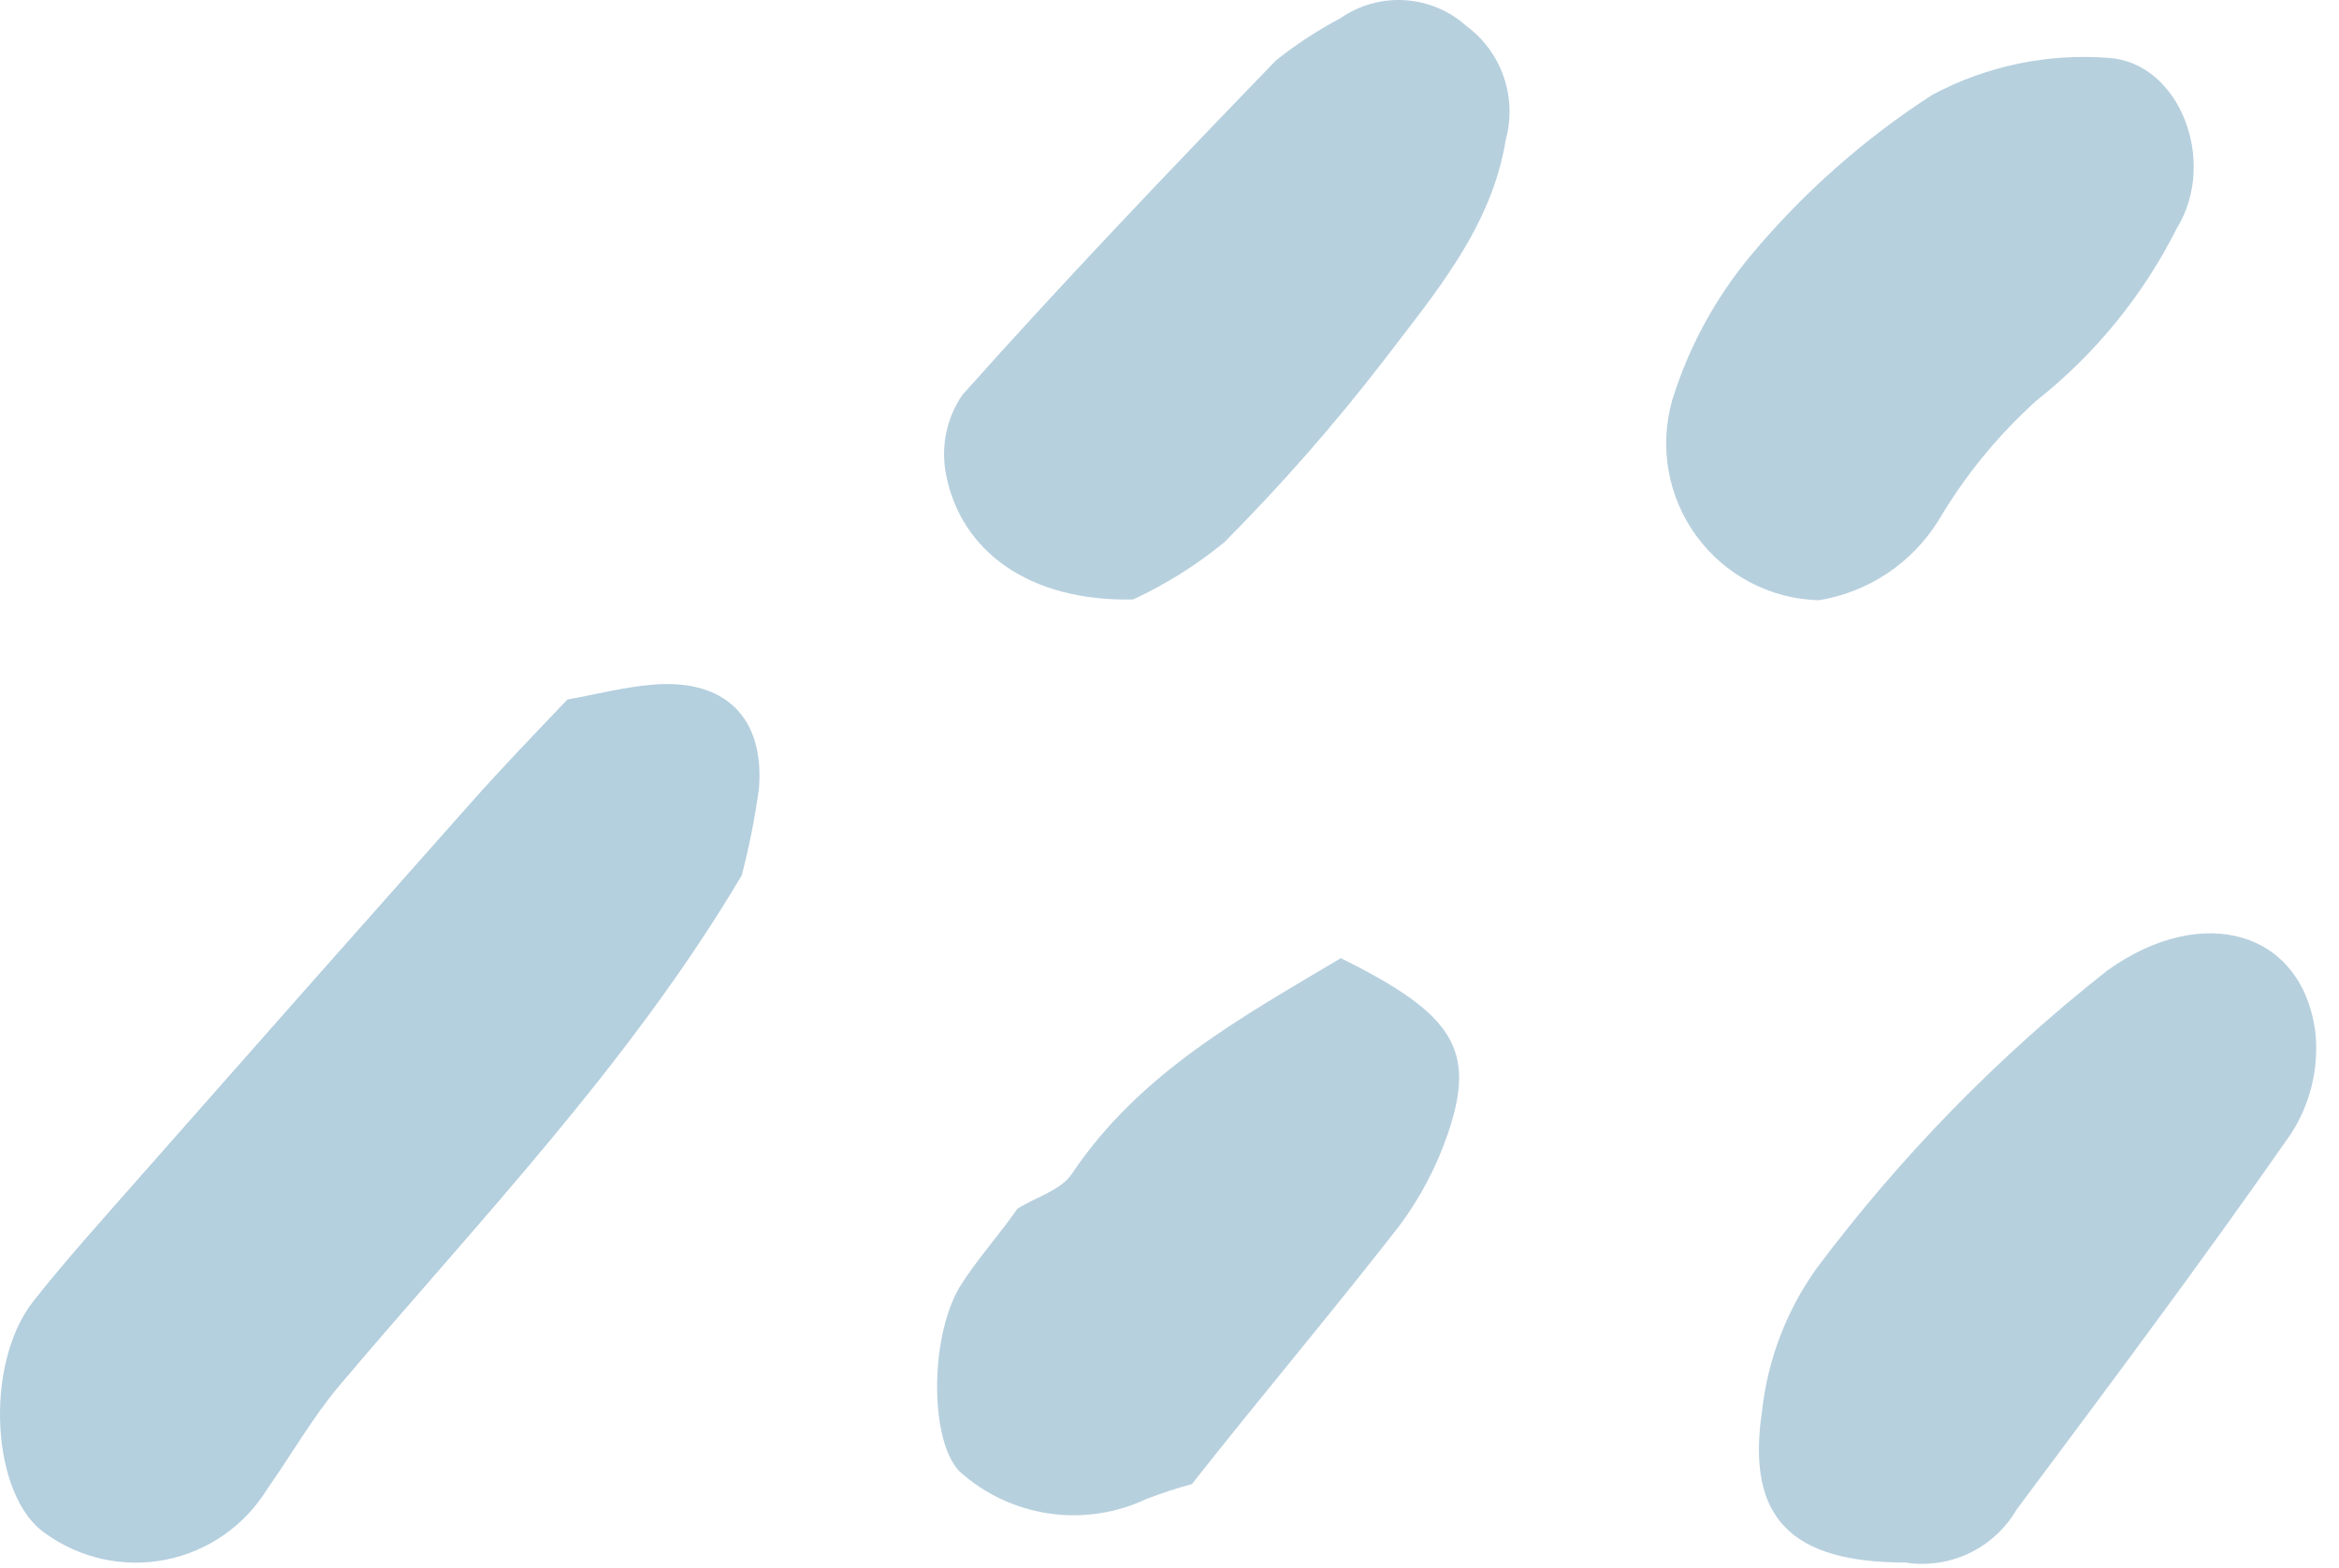 <svg width="94" height="63" viewBox="0 0 94 63" fill="none" xmlns="http://www.w3.org/2000/svg">
<path d="M29.809 35.18C25.322 42.751 19.244 49.06 13.639 55.685C12.552 56.978 11.702 58.477 10.726 59.864C10.277 60.588 9.685 61.212 8.986 61.697C8.286 62.182 7.495 62.518 6.661 62.684C5.826 62.849 4.967 62.841 4.136 62.66C3.305 62.479 2.52 62.129 1.83 61.631C-0.343 60.164 -0.674 54.864 1.341 52.294C2.711 50.559 4.207 48.918 5.671 47.246C10.08 42.241 14.494 37.252 18.913 32.278C20.173 30.859 21.495 29.486 22.802 28.114C23.952 27.909 25.085 27.61 26.25 27.515C29.132 27.278 30.722 28.824 30.502 31.679C30.341 32.859 30.11 34.028 29.809 35.18Z" fill="#B4CFDE"/>
<path d="M76.572 62.798C71.975 62.798 70.18 61 70.809 56.742C71.033 54.666 71.787 52.683 72.998 50.985C76.359 46.495 80.292 42.465 84.697 38.998C88.538 36.253 92.569 37.42 93.057 41.553C93.188 42.967 92.839 44.384 92.065 45.575C88.507 50.685 84.76 55.685 81.044 60.669C80.599 61.433 79.934 62.045 79.136 62.425C78.338 62.805 77.445 62.935 76.572 62.798Z" fill="#B7D0DE"/>
<path d="M45.538 24.092C41.365 24.187 38.594 22.152 38.012 19.029C37.91 18.486 37.916 17.927 38.029 17.386C38.143 16.845 38.361 16.331 38.673 15.875C42.751 11.301 46.987 6.869 51.269 2.437C52.08 1.788 52.95 1.217 53.867 0.733C54.624 0.206 55.537 -0.049 56.457 0.008C57.377 0.065 58.251 0.432 58.937 1.049C59.63 1.562 60.152 2.274 60.433 3.091C60.714 3.907 60.741 4.79 60.512 5.623C59.945 9.124 57.693 11.758 55.646 14.44C53.657 17.024 51.506 19.479 49.207 21.79C48.086 22.71 46.853 23.484 45.538 24.092Z" fill="#B7D0DE"/>
<path d="M73.093 24.124C72.132 24.099 71.19 23.853 70.338 23.407C69.487 22.96 68.749 22.324 68.18 21.548C67.612 20.772 67.228 19.875 67.059 18.927C66.89 17.98 66.94 17.006 67.204 16.08C67.862 13.956 68.933 11.984 70.353 10.276C72.448 7.762 74.911 5.582 77.659 3.809C79.827 2.652 82.279 2.138 84.729 2.326C87.594 2.5 89.138 6.49 87.484 9.172C86.132 11.864 84.208 14.227 81.847 16.096C80.299 17.489 78.971 19.112 77.911 20.906C77.385 21.757 76.682 22.485 75.851 23.04C75.02 23.595 74.079 23.965 73.093 24.124Z" fill="#B7D0DE"/>
<path d="M47.901 59.644C47.282 59.813 46.672 60.013 46.074 60.243C44.853 60.82 43.489 61.022 42.153 60.826C40.817 60.629 39.568 60.043 38.564 59.139C37.383 57.941 37.336 53.824 38.564 51.726C39.241 50.638 40.138 49.66 40.894 48.572C41.634 48.114 42.642 47.83 43.083 47.168C45.806 43.099 49.947 40.859 53.884 38.509C58.418 40.748 59.332 42.184 58.198 45.528C57.74 46.882 57.071 48.154 56.214 49.297C53.459 52.83 50.609 56.206 47.901 59.644Z" fill="#B7D0DE"/>
</svg>
